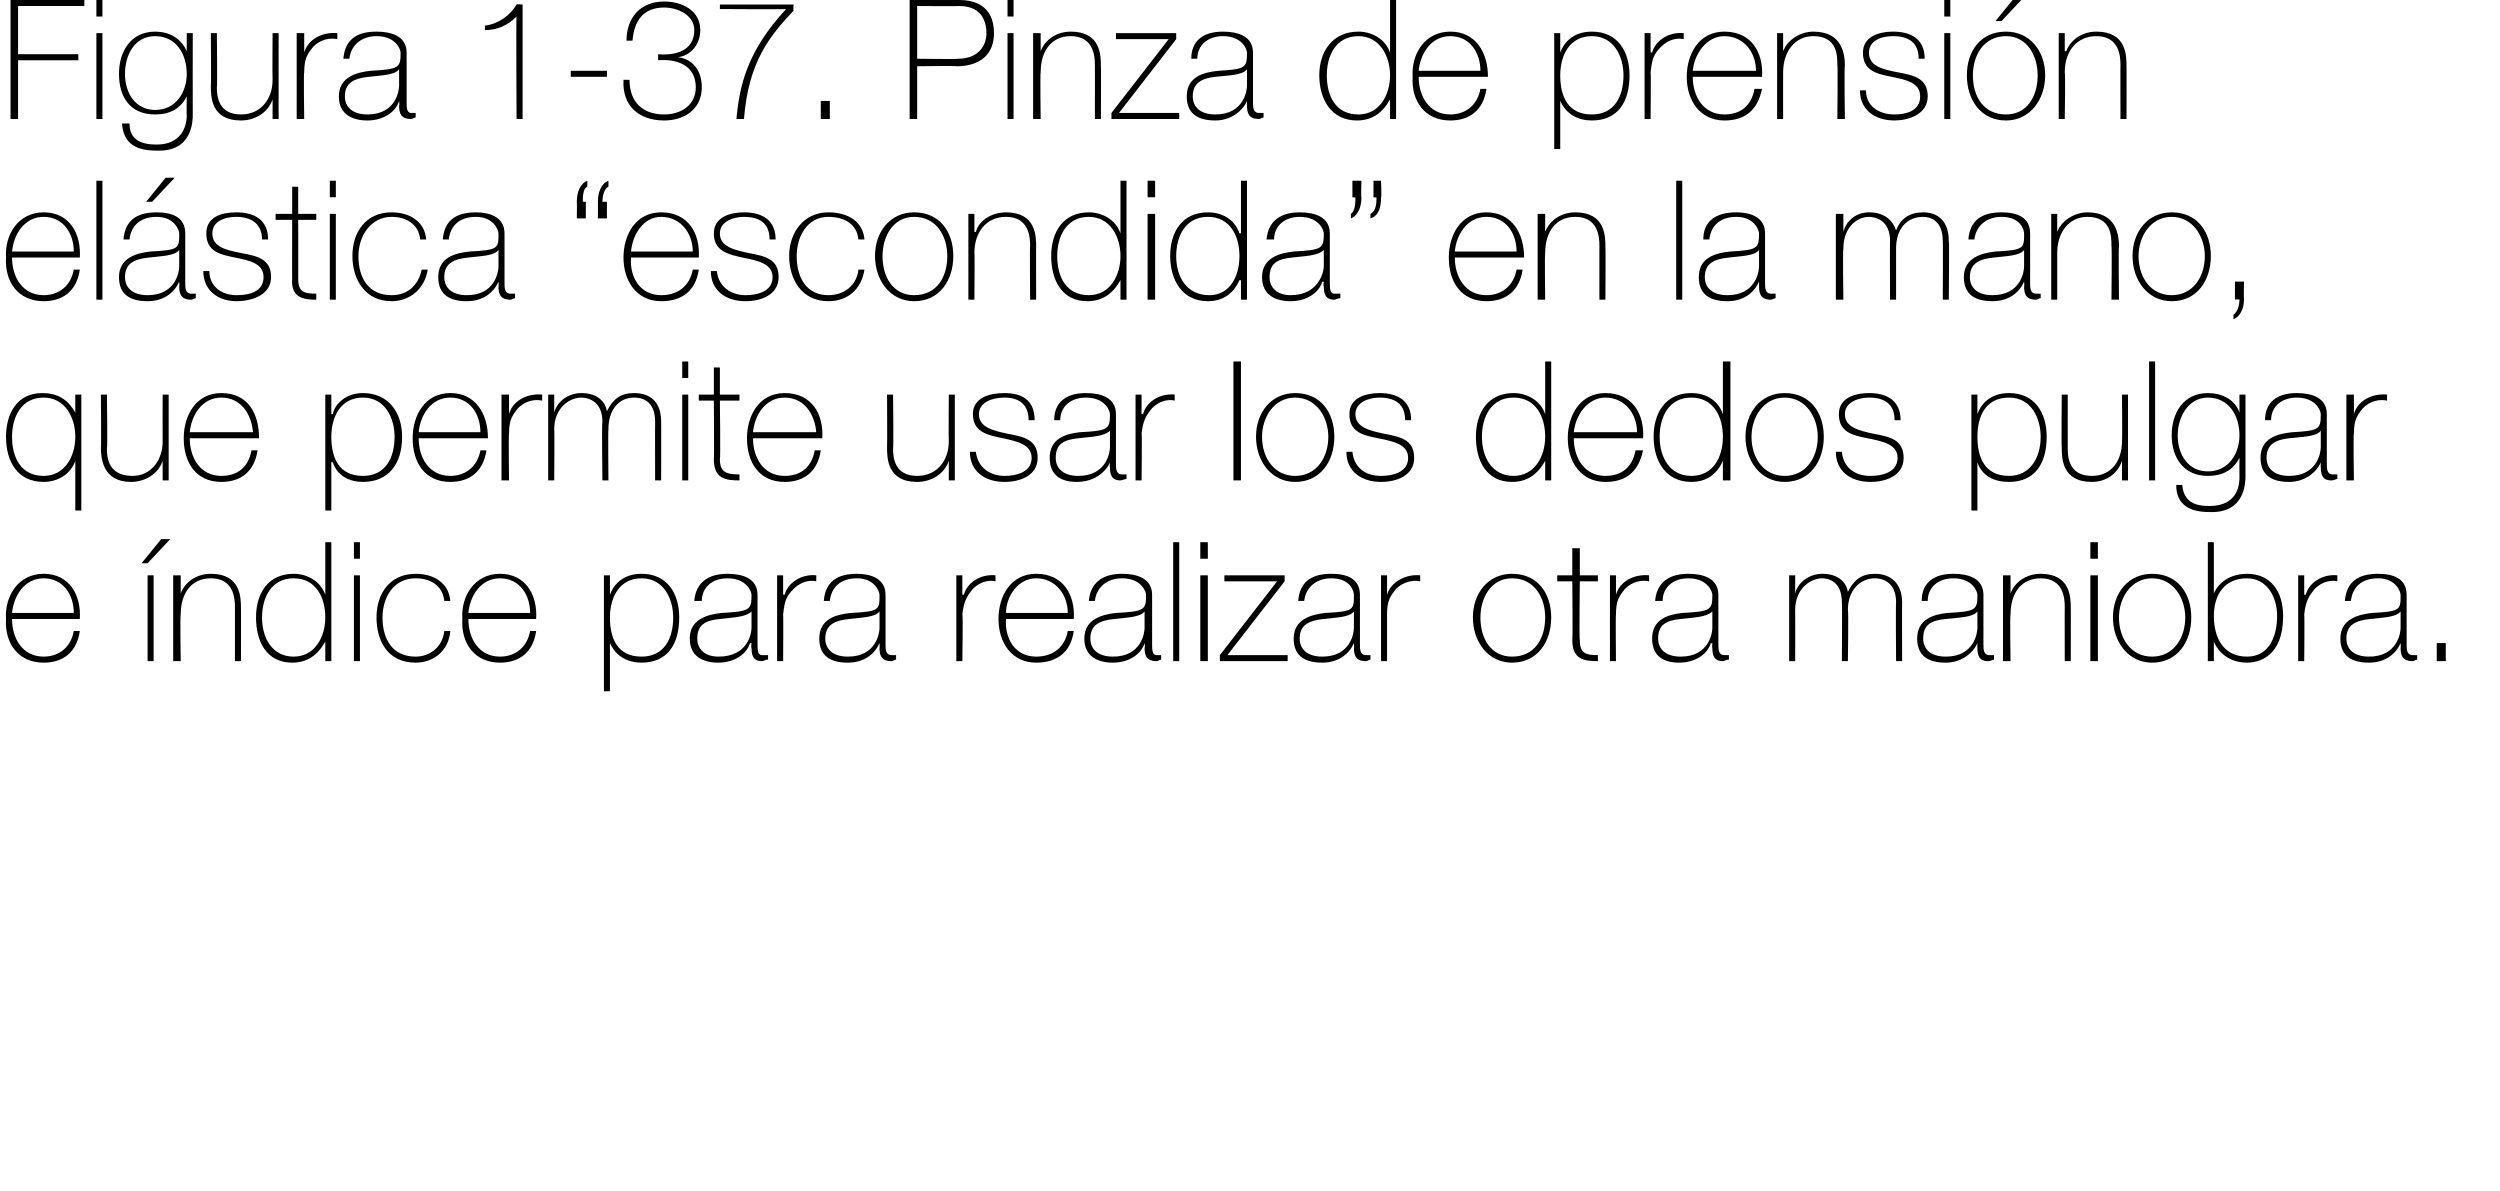 <?xml version="1.0" standalone="no"?><!DOCTYPE svg PUBLIC "-//W3C//DTD SVG 1.1//EN" "http://www.w3.org/Graphics/SVG/1.1/DTD/svg11.dtd"><svg xmlns="http://www.w3.org/2000/svg" version="1.1" width="166px" height="79.1px" viewBox="0 0 166 79.1">  <desc>Figura 1-37 Pinza de prensi n el stica escondida en la mano que permite usar los dedos pulgar e ndice para reali</desc>  <defs/>  <g id="Polygon29099">    <path d="M 0.8 41.1 C 0.8 42.4 1.5 43.6 2.9 43.6 C 3.9 43.6 4.7 43 4.9 41.9 C 4.9 41.9 5.3 41.9 5.3 41.9 C 5.1 43.3 4.2 44 2.9 44 C 1.2 44 0.3 42.7 0.4 41.1 C 0.3 39.6 1.2 38.1 2.9 38.1 C 4.6 38.1 5.4 39.5 5.3 41.1 C 5.3 41.1 0.8 41.1 0.8 41.1 Z M 4.9 40.7 C 4.9 39.5 4.2 38.4 2.9 38.4 C 1.6 38.4 0.9 39.6 0.8 40.7 C 0.8 40.7 4.9 40.7 4.9 40.7 Z M 9.8 43.9 L 9.8 38.2 L 10.2 38.2 L 10.2 43.9 L 9.8 43.9 Z M 10.7 35.8 L 11.3 35.8 L 9.8 37.4 L 9.4 37.4 L 10.7 35.8 Z M 11.5 38.2 L 12 38.2 L 12 39.4 C 12 39.4 11.98 39.41 12 39.4 C 12.3 38.6 13.1 38.1 14 38.1 C 16 38.1 16 39.7 16 40.4 C 16.01 40.36 16 43.9 16 43.9 L 15.6 43.9 C 15.6 43.9 15.6 40.28 15.6 40.3 C 15.6 39.7 15.5 38.4 14 38.4 C 12.7 38.4 12 39.4 12 40.8 C 11.95 40.8 12 43.9 12 43.9 L 11.5 43.9 L 11.5 38.2 Z M 21.6 41 C 21.6 39.7 21 38.4 19.5 38.4 C 18 38.4 17.4 39.7 17.4 41 C 17.4 42.4 18.1 43.6 19.5 43.6 C 20.9 43.6 21.6 42.3 21.6 41 Z M 21.6 42.6 C 21.6 42.6 21.59 42.64 21.6 42.6 C 21.1 43.5 20.4 44 19.4 44 C 17.7 44 17 42.6 17 41 C 17 39.4 17.8 38.1 19.5 38.1 C 20.4 38.1 21.3 38.6 21.6 39.5 C 21.59 39.46 21.6 39.5 21.6 39.5 L 21.6 36 L 22 36 L 22 43.9 L 21.6 43.9 L 21.6 42.6 Z M 23.5 43.9 L 23.5 38.2 L 23.9 38.2 L 23.9 43.9 L 23.5 43.9 Z M 23.5 37.1 L 23.5 36 L 23.9 36 L 23.9 37.1 L 23.5 37.1 Z M 29.5 39.9 C 29.4 38.9 28.6 38.4 27.6 38.4 C 26.1 38.4 25.4 39.7 25.4 41 C 25.4 42.5 26.1 43.6 27.6 43.6 C 28.6 43.6 29.4 42.9 29.5 41.9 C 29.5 41.9 29.9 41.9 29.9 41.9 C 29.8 43.2 28.8 44 27.6 44 C 25.7 44 25 42.5 25 41 C 25 39.4 25.9 38.1 27.6 38.1 C 28.8 38.1 29.8 38.7 29.9 39.9 C 29.9 39.9 29.5 39.9 29.5 39.9 Z M 31.1 41.1 C 31.1 42.4 31.8 43.6 33.2 43.6 C 34.2 43.6 35 43 35.2 41.9 C 35.2 41.9 35.6 41.9 35.6 41.9 C 35.4 43.3 34.5 44 33.2 44 C 31.5 44 30.6 42.7 30.7 41.1 C 30.6 39.6 31.5 38.1 33.2 38.1 C 34.9 38.1 35.7 39.5 35.6 41.1 C 35.6 41.1 31.1 41.1 31.1 41.1 Z M 35.2 40.7 C 35.2 39.5 34.5 38.4 33.2 38.4 C 31.9 38.4 31.2 39.6 31.1 40.7 C 31.1 40.7 35.2 40.7 35.2 40.7 Z M 44.7 41 C 44.7 39.8 44.1 38.4 42.6 38.4 C 41.1 38.4 40.5 39.7 40.5 41 C 40.5 42.4 41 43.6 42.6 43.6 C 44.1 43.6 44.7 42.4 44.7 41 Z M 40.5 39.5 C 40.5 39.5 40.53 39.5 40.5 39.5 C 40.7 38.9 41.3 38.1 42.6 38.1 C 44.3 38.1 45.1 39.4 45.1 41 C 45.1 42.8 44.3 44 42.6 44 C 41.7 44 40.9 43.6 40.5 42.7 C 40.53 42.68 40.5 42.7 40.5 42.7 L 40.5 45.9 L 40.1 45.9 L 40.1 38.2 L 40.5 38.2 L 40.5 39.5 Z M 49.9 40.6 C 49.5 41 48.6 41 47.8 41.1 C 46.8 41.2 46.3 41.5 46.3 42.4 C 46.3 43.1 46.8 43.6 47.7 43.6 C 49.7 43.6 49.9 42 49.9 41.7 C 49.9 41.7 49.9 40.6 49.9 40.6 Z M 50.3 42.8 C 50.3 43.1 50.3 43.5 50.6 43.5 C 50.7 43.5 50.8 43.5 51 43.5 C 51 43.5 51 43.8 51 43.8 C 50.8 43.8 50.7 43.9 50.6 43.9 C 50 43.9 49.9 43.5 49.9 43 C 49.86 43.03 49.9 42.7 49.9 42.7 C 49.9 42.7 49.84 42.73 49.8 42.7 C 49.6 43.4 48.8 44 47.7 44 C 46.7 44 45.8 43.6 45.8 42.4 C 45.8 41.1 47 40.8 47.9 40.7 C 49.8 40.6 49.9 40.5 49.9 39.5 C 49.9 39.3 49.6 38.4 48.3 38.4 C 47.3 38.4 46.6 39 46.6 39.9 C 46.6 39.9 46.1 39.9 46.1 39.9 C 46.2 38.7 47 38.1 48.3 38.1 C 49.3 38.1 50.3 38.4 50.3 39.5 C 50.3 39.5 50.3 42.8 50.3 42.8 Z M 52 39.5 C 52 39.5 52.06 39.45 52.1 39.5 C 52.3 38.7 53.2 38.1 54.2 38.2 C 54.2 38.2 54.2 38.6 54.2 38.6 C 53.8 38.5 53.2 38.6 52.7 39.1 C 52.2 39.6 52.1 39.9 52 40.8 C 52.02 40.76 52 43.9 52 43.9 L 51.6 43.9 L 51.6 38.2 L 52 38.2 L 52 39.5 Z M 58.4 40.6 C 58.1 41 57.2 41 56.4 41.1 C 55.4 41.2 54.8 41.5 54.8 42.4 C 54.8 43.1 55.3 43.6 56.3 43.6 C 58.2 43.6 58.4 42 58.4 41.7 C 58.4 41.7 58.4 40.6 58.4 40.6 Z M 58.8 42.8 C 58.8 43.1 58.8 43.5 59.2 43.5 C 59.3 43.5 59.4 43.5 59.5 43.5 C 59.5 43.5 59.5 43.8 59.5 43.8 C 59.4 43.8 59.3 43.9 59.2 43.9 C 58.5 43.9 58.4 43.5 58.4 43 C 58.42 43.03 58.4 42.7 58.4 42.7 C 58.4 42.7 58.4 42.73 58.4 42.7 C 58.1 43.4 57.4 44 56.3 44 C 55.2 44 54.4 43.6 54.4 42.4 C 54.4 41.1 55.5 40.8 56.5 40.7 C 58.4 40.6 58.4 40.5 58.4 39.5 C 58.4 39.3 58.1 38.4 56.9 38.4 C 55.8 38.4 55.2 39 55.1 39.9 C 55.1 39.9 54.7 39.9 54.7 39.9 C 54.8 38.7 55.5 38.1 56.9 38.1 C 57.8 38.1 58.8 38.4 58.8 39.5 C 58.8 39.5 58.8 42.8 58.8 42.8 Z M 63.9 39.5 C 63.9 39.5 63.98 39.45 64 39.5 C 64.2 38.7 65.1 38.1 66.1 38.2 C 66.1 38.2 66.1 38.6 66.1 38.6 C 65.7 38.5 65.1 38.6 64.6 39.1 C 64.2 39.6 64 39.9 63.9 40.8 C 63.95 40.76 63.9 43.9 63.9 43.9 L 63.5 43.9 L 63.5 38.2 L 63.9 38.2 L 63.9 39.5 Z M 66.8 41.1 C 66.7 42.4 67.4 43.6 68.8 43.6 C 69.9 43.6 70.7 43 70.9 41.9 C 70.9 41.9 71.3 41.9 71.3 41.9 C 71.1 43.3 70.2 44 68.8 44 C 67.2 44 66.3 42.7 66.3 41.1 C 66.3 39.6 67.1 38.1 68.8 38.1 C 70.6 38.1 71.4 39.5 71.3 41.1 C 71.3 41.1 66.8 41.1 66.8 41.1 Z M 70.9 40.7 C 70.9 39.5 70.1 38.4 68.8 38.4 C 67.6 38.4 66.8 39.6 66.8 40.7 C 66.8 40.7 70.9 40.7 70.9 40.7 Z M 76 40.6 C 75.7 41 74.8 41 74 41.1 C 73 41.2 72.4 41.5 72.4 42.4 C 72.4 43.1 72.9 43.6 73.9 43.6 C 75.8 43.6 76 42 76 41.7 C 76 41.7 76 40.6 76 40.6 Z M 76.5 42.8 C 76.5 43.1 76.5 43.5 76.8 43.5 C 76.9 43.5 77 43.5 77.1 43.5 C 77.1 43.5 77.1 43.8 77.1 43.8 C 77 43.8 76.9 43.9 76.8 43.9 C 76.1 43.9 76 43.5 76 43 C 76.05 43.03 76 42.7 76 42.7 C 76 42.7 76.03 42.73 76 42.7 C 75.8 43.4 75 44 73.9 44 C 72.9 44 72 43.6 72 42.4 C 72 41.1 73.2 40.8 74.1 40.7 C 76 40.6 76.1 40.5 76.1 39.5 C 76.1 39.3 75.8 38.4 74.5 38.4 C 73.5 38.4 72.8 39 72.7 39.9 C 72.7 39.9 72.3 39.9 72.3 39.9 C 72.4 38.7 73.2 38.1 74.5 38.1 C 75.5 38.1 76.5 38.4 76.5 39.5 C 76.5 39.5 76.5 42.8 76.5 42.8 Z M 78.3 36 L 78.3 43.9 L 77.9 43.9 L 77.9 36 L 78.3 36 Z M 79.7 43.9 L 79.7 38.2 L 80.2 38.2 L 80.2 43.9 L 79.7 43.9 Z M 79.7 37.1 L 79.7 36 L 80.2 36 L 80.2 37.1 L 79.7 37.1 Z M 85.5 43.5 L 85.5 43.9 L 81 43.9 L 81 43.5 L 84.8 38.6 L 81.3 38.6 L 81.3 38.2 L 85.3 38.2 L 85.3 38.6 L 81.5 43.5 L 85.5 43.5 Z M 89.9 40.6 C 89.6 41 88.7 41 87.9 41.1 C 86.9 41.2 86.3 41.5 86.3 42.4 C 86.3 43.1 86.8 43.6 87.8 43.6 C 89.7 43.6 89.9 42 89.9 41.7 C 89.9 41.7 89.9 40.6 89.9 40.6 Z M 90.3 42.8 C 90.3 43.1 90.3 43.5 90.7 43.5 C 90.8 43.5 90.9 43.5 91 43.5 C 91 43.5 91 43.8 91 43.8 C 90.9 43.8 90.8 43.9 90.7 43.9 C 90 43.9 89.9 43.5 89.9 43 C 89.93 43.03 89.9 42.7 89.9 42.7 C 89.9 42.7 89.91 42.73 89.9 42.7 C 89.6 43.4 88.9 44 87.8 44 C 86.7 44 85.9 43.6 85.9 42.4 C 85.9 41.1 87.1 40.8 88 40.7 C 89.9 40.6 89.9 40.5 89.9 39.5 C 89.9 39.3 89.7 38.4 88.4 38.4 C 87.4 38.4 86.7 39 86.6 39.9 C 86.6 39.9 86.2 39.9 86.2 39.9 C 86.3 38.7 87 38.1 88.4 38.1 C 89.4 38.1 90.3 38.4 90.3 39.5 C 90.3 39.5 90.3 42.8 90.3 42.8 Z M 92.1 39.5 C 92.1 39.5 92.13 39.45 92.1 39.5 C 92.3 38.7 93.3 38.1 94.3 38.2 C 94.3 38.2 94.3 38.6 94.3 38.6 C 93.9 38.5 93.2 38.6 92.7 39.1 C 92.3 39.6 92.1 39.9 92.1 40.8 C 92.1 40.76 92.1 43.9 92.1 43.9 L 91.7 43.9 L 91.7 38.2 L 92.1 38.2 L 92.1 39.5 Z M 100.4 38.1 C 102.1 38.1 103 39.4 103 41 C 103 42.6 102.1 44 100.4 44 C 98.8 44 97.8 42.6 97.8 41 C 97.8 39.4 98.8 38.1 100.4 38.1 Z M 100.4 43.6 C 101.9 43.6 102.6 42.4 102.6 41 C 102.6 39.7 101.9 38.4 100.4 38.4 C 99 38.4 98.3 39.7 98.3 41 C 98.3 42.4 99 43.6 100.4 43.6 Z M 106.1 38.6 L 104.9 38.6 C 104.9 38.6 104.85 42.51 104.9 42.5 C 104.9 43.4 105.3 43.5 106.1 43.5 C 106.1 43.5 106.1 43.9 106.1 43.9 C 105.2 43.9 104.4 43.8 104.4 42.5 C 104.44 42.51 104.4 38.6 104.4 38.6 L 103.4 38.6 L 103.4 38.2 L 104.4 38.2 L 104.4 36.4 L 104.9 36.4 L 104.9 38.2 L 106.1 38.2 L 106.1 38.6 Z M 107.3 39.5 C 107.3 39.5 107.31 39.45 107.3 39.5 C 107.5 38.7 108.4 38.1 109.5 38.2 C 109.5 38.2 109.5 38.6 109.5 38.6 C 109 38.5 108.4 38.6 107.9 39.1 C 107.5 39.6 107.3 39.9 107.3 40.8 C 107.27 40.76 107.3 43.9 107.3 43.9 L 106.9 43.9 L 106.9 38.2 L 107.3 38.2 L 107.3 39.5 Z M 113.7 40.6 C 113.3 41 112.4 41 111.6 41.1 C 110.6 41.2 110.1 41.5 110.1 42.4 C 110.1 43.1 110.6 43.6 111.6 43.6 C 113.5 43.6 113.7 42 113.7 41.7 C 113.7 41.7 113.7 40.6 113.7 40.6 Z M 114.1 42.8 C 114.1 43.1 114.1 43.5 114.5 43.5 C 114.5 43.5 114.6 43.5 114.8 43.5 C 114.8 43.5 114.8 43.8 114.8 43.8 C 114.6 43.8 114.5 43.9 114.4 43.9 C 113.8 43.9 113.7 43.5 113.7 43 C 113.67 43.03 113.7 42.7 113.7 42.7 C 113.7 42.7 113.64 42.73 113.6 42.7 C 113.4 43.4 112.6 44 111.5 44 C 110.5 44 109.7 43.6 109.7 42.4 C 109.7 41.1 110.8 40.8 111.7 40.7 C 113.6 40.6 113.7 40.5 113.7 39.5 C 113.7 39.3 113.4 38.4 112.1 38.4 C 111.1 38.4 110.4 39 110.4 39.9 C 110.4 39.9 109.9 39.9 109.9 39.9 C 110 38.7 110.8 38.1 112.1 38.1 C 113.1 38.1 114.1 38.4 114.1 39.5 C 114.1 39.5 114.1 42.8 114.1 42.8 Z M 118.8 38.2 L 119.2 38.2 L 119.2 39.4 C 119.2 39.4 119.23 39.35 119.2 39.4 C 119.4 38.6 120.2 38.1 121 38.1 C 122.1 38.1 122.6 38.7 122.7 39.3 C 122.7 39.3 122.7 39.3 122.7 39.3 C 123.1 38.5 123.6 38.1 124.5 38.1 C 125.5 38.1 126.3 38.7 126.3 40 C 126.29 39.99 126.3 43.9 126.3 43.9 L 125.9 43.9 C 125.9 43.9 125.87 39.98 125.9 40 C 125.9 38.5 124.8 38.4 124.5 38.4 C 123.5 38.4 122.7 39.2 122.7 40.5 C 122.75 40.51 122.7 43.9 122.7 43.9 L 122.3 43.9 C 122.3 43.9 122.33 39.98 122.3 40 C 122.3 38.6 121.4 38.4 121 38.4 C 120.2 38.4 119.2 39.1 119.2 40.5 C 119.21 40.51 119.2 43.9 119.2 43.9 L 118.8 43.9 L 118.8 38.2 Z M 131.3 40.6 C 131 41 130.1 41 129.2 41.1 C 128.2 41.2 127.7 41.5 127.7 42.4 C 127.7 43.1 128.2 43.6 129.2 43.6 C 131.1 43.6 131.3 42 131.3 41.7 C 131.3 41.7 131.3 40.6 131.3 40.6 Z M 131.7 42.8 C 131.7 43.1 131.7 43.5 132.1 43.5 C 132.2 43.5 132.3 43.5 132.4 43.5 C 132.4 43.5 132.4 43.8 132.4 43.8 C 132.3 43.8 132.2 43.9 132 43.9 C 131.4 43.9 131.3 43.5 131.3 43 C 131.29 43.03 131.3 42.7 131.3 42.7 C 131.3 42.7 131.26 42.73 131.3 42.7 C 131 43.4 130.2 44 129.2 44 C 128.1 44 127.3 43.6 127.3 42.4 C 127.3 41.1 128.4 40.8 129.3 40.7 C 131.2 40.6 131.3 40.5 131.3 39.5 C 131.3 39.3 131 38.4 129.7 38.4 C 128.7 38.4 128 39 128 39.9 C 128 39.9 127.6 39.9 127.6 39.9 C 127.6 38.7 128.4 38.1 129.7 38.1 C 130.7 38.1 131.7 38.4 131.7 39.5 C 131.7 39.5 131.7 42.8 131.7 42.8 Z M 133 38.2 L 133.5 38.2 L 133.5 39.4 C 133.5 39.4 133.47 39.41 133.5 39.4 C 133.8 38.6 134.6 38.1 135.5 38.1 C 137.5 38.1 137.5 39.7 137.5 40.4 C 137.51 40.36 137.5 43.9 137.5 43.9 L 137.1 43.9 C 137.1 43.9 137.09 40.28 137.1 40.3 C 137.1 39.7 137 38.4 135.5 38.4 C 134.2 38.4 133.5 39.4 133.5 40.8 C 133.45 40.8 133.5 43.9 133.5 43.9 L 133 43.9 L 133 38.2 Z M 138.8 43.9 L 138.8 38.2 L 139.3 38.2 L 139.3 43.9 L 138.8 43.9 Z M 138.8 37.1 L 138.8 36 L 139.3 36 L 139.3 37.1 L 138.8 37.1 Z M 142.9 38.1 C 144.6 38.1 145.5 39.4 145.5 41 C 145.5 42.6 144.6 44 142.9 44 C 141.3 44 140.3 42.6 140.3 41 C 140.3 39.4 141.3 38.1 142.9 38.1 Z M 142.9 43.6 C 144.3 43.6 145.1 42.4 145.1 41 C 145.1 39.7 144.3 38.4 142.9 38.4 C 141.5 38.4 140.7 39.7 140.7 41 C 140.7 42.4 141.5 43.6 142.9 43.6 Z M 151.2 40.9 C 151.2 39.6 150.5 38.4 149.2 38.4 C 147.7 38.4 147 39.5 147 40.9 C 147 42.3 147.6 43.6 149.2 43.6 C 150.7 43.6 151.2 42.2 151.2 40.9 Z M 146.6 36 L 147 36 L 147 39.4 C 147 39.4 147.04 39.4 147 39.4 C 147.4 38.5 148.3 38.1 149.2 38.1 C 150.8 38.1 151.6 39.3 151.6 40.9 C 151.6 43.6 150 44 149.2 44 C 147.7 44 147.1 42.9 147 42.6 C 147.04 42.59 147 42.6 147 42.6 L 147 43.9 L 146.6 43.9 L 146.6 36 Z M 153 39.5 C 153 39.5 153.06 39.45 153.1 39.5 C 153.3 38.7 154.2 38.1 155.2 38.2 C 155.2 38.2 155.2 38.6 155.2 38.6 C 154.8 38.5 154.2 38.6 153.7 39.1 C 153.3 39.6 153.1 39.9 153 40.8 C 153.03 40.76 153 43.9 153 43.9 L 152.6 43.9 L 152.6 38.2 L 153 38.2 L 153 39.5 Z M 159.4 40.6 C 159.1 41 158.2 41 157.4 41.1 C 156.4 41.2 155.8 41.5 155.8 42.4 C 155.8 43.1 156.3 43.6 157.3 43.6 C 159.2 43.6 159.4 42 159.4 41.7 C 159.4 41.7 159.4 40.6 159.4 40.6 Z M 159.8 42.8 C 159.8 43.1 159.8 43.5 160.2 43.5 C 160.3 43.5 160.4 43.5 160.5 43.5 C 160.5 43.5 160.5 43.8 160.5 43.8 C 160.4 43.8 160.3 43.9 160.2 43.9 C 159.5 43.9 159.4 43.5 159.4 43 C 159.42 43.03 159.4 42.7 159.4 42.7 C 159.4 42.7 159.4 42.73 159.4 42.7 C 159.1 43.4 158.4 44 157.3 44 C 156.2 44 155.4 43.6 155.4 42.4 C 155.4 41.1 156.6 40.8 157.5 40.7 C 159.4 40.6 159.4 40.5 159.4 39.5 C 159.4 39.3 159.1 38.4 157.9 38.4 C 156.8 38.4 156.2 39 156.1 39.9 C 156.1 39.9 155.7 39.9 155.7 39.9 C 155.8 38.7 156.5 38.1 157.9 38.1 C 158.9 38.1 159.8 38.4 159.8 39.5 C 159.8 39.5 159.8 42.8 159.8 42.8 Z M 161.8 43.9 L 161.8 42.7 L 162.4 42.7 L 162.4 43.9 L 161.8 43.9 Z " stroke="none" fill="#000"/>  </g>  <g id="Polygon29098">    <path d="M 5 29 C 5 27.7 4.3 26.4 2.9 26.4 C 1.4 26.4 0.8 27.7 0.8 29 C 0.8 30.4 1.4 31.6 2.9 31.6 C 4.3 31.6 5 30.3 5 29 Z M 5 30.6 C 5 30.6 4.96 30.59 5 30.6 C 4.7 31.5 3.8 32 2.9 32 C 1.2 32 0.4 30.7 0.4 29 C 0.4 27.5 1.1 26.1 2.8 26.1 C 3.8 26.1 4.5 26.5 5 27.4 C 4.96 27.41 5 27.4 5 27.4 L 5 26.2 L 5.4 26.2 L 5.4 33.9 L 5 33.9 L 5 30.6 Z M 11.2 31.9 L 10.8 31.9 L 10.8 30.6 C 10.8 30.6 10.77 30.64 10.8 30.6 C 10.5 31.5 9.6 32 8.7 32 C 6.8 32 6.7 30.4 6.7 29.7 C 6.73 29.7 6.7 26.2 6.7 26.2 L 7.1 26.2 C 7.1 26.2 7.15 29.78 7.1 29.8 C 7.1 30.4 7.2 31.6 8.8 31.6 C 10 31.6 10.8 30.6 10.8 29.3 C 10.79 29.26 10.8 26.2 10.8 26.2 L 11.2 26.2 L 11.2 31.9 Z M 12.6 29.1 C 12.6 30.4 13.3 31.6 14.7 31.6 C 15.8 31.6 16.5 31 16.7 29.9 C 16.7 29.9 17.1 29.9 17.1 29.9 C 16.9 31.3 16 32 14.7 32 C 13 32 12.2 30.7 12.2 29.1 C 12.2 27.6 13 26.1 14.7 26.1 C 16.5 26.1 17.2 27.5 17.2 29.1 C 17.2 29.1 12.6 29.1 12.6 29.1 Z M 16.8 28.7 C 16.7 27.5 16 26.4 14.7 26.4 C 13.4 26.4 12.7 27.6 12.6 28.7 C 12.6 28.7 16.8 28.7 16.8 28.7 Z M 26.2 29 C 26.2 27.8 25.6 26.4 24.1 26.4 C 22.6 26.4 22 27.7 22 29 C 22 30.4 22.5 31.6 24.1 31.6 C 25.6 31.6 26.2 30.4 26.2 29 Z M 22 27.5 C 22 27.5 22.05 27.5 22.1 27.5 C 22.2 26.9 22.9 26.1 24.1 26.1 C 25.8 26.1 26.7 27.4 26.7 29 C 26.7 30.8 25.8 32 24.1 32 C 23.2 32 22.4 31.6 22.1 30.7 C 22.05 30.68 22 30.7 22 30.7 L 22 33.9 L 21.6 33.9 L 21.6 26.2 L 22 26.2 L 22 27.5 Z M 27.8 29.1 C 27.8 30.4 28.5 31.6 29.9 31.6 C 30.9 31.6 31.7 31 31.9 29.9 C 31.9 29.9 32.3 29.9 32.3 29.9 C 32.1 31.3 31.2 32 29.9 32 C 28.2 32 27.4 30.7 27.4 29.1 C 27.4 27.6 28.2 26.1 29.9 26.1 C 31.6 26.1 32.4 27.5 32.4 29.1 C 32.4 29.1 27.8 29.1 27.8 29.1 Z M 31.9 28.7 C 31.9 27.5 31.2 26.4 29.9 26.4 C 28.6 26.4 27.9 27.6 27.8 28.7 C 27.8 28.7 31.9 28.7 31.9 28.7 Z M 33.8 27.5 C 33.8 27.5 33.79 27.45 33.8 27.5 C 34 26.7 34.9 26.1 36 26.2 C 36 26.2 36 26.6 36 26.6 C 35.5 26.5 34.9 26.6 34.4 27.1 C 34 27.6 33.8 27.9 33.8 28.8 C 33.76 28.76 33.8 31.9 33.8 31.9 L 33.3 31.9 L 33.3 26.2 L 33.8 26.2 L 33.8 27.5 Z M 36.4 26.2 L 36.8 26.2 L 36.8 27.4 C 36.8 27.4 36.85 27.35 36.8 27.4 C 37 26.6 37.8 26.1 38.6 26.1 C 39.7 26.1 40.2 26.7 40.3 27.3 C 40.3 27.3 40.3 27.3 40.3 27.3 C 40.7 26.5 41.2 26.1 42.1 26.1 C 43.2 26.1 43.9 26.7 43.9 28 C 43.91 27.99 43.9 31.9 43.9 31.9 L 43.5 31.9 C 43.5 31.9 43.49 27.98 43.5 28 C 43.5 26.5 42.5 26.4 42.1 26.4 C 41.1 26.4 40.4 27.2 40.4 28.5 C 40.37 28.51 40.4 31.9 40.4 31.9 L 40 31.9 C 40 31.9 39.95 27.98 40 28 C 40 26.6 39 26.4 38.6 26.4 C 37.8 26.4 36.8 27.1 36.8 28.5 C 36.83 28.51 36.8 31.9 36.8 31.9 L 36.4 31.9 L 36.4 26.2 Z M 45.3 31.9 L 45.3 26.2 L 45.7 26.2 L 45.7 31.9 L 45.3 31.9 Z M 45.3 25.1 L 45.3 24 L 45.7 24 L 45.7 25.1 L 45.3 25.1 Z M 49.1 26.6 L 47.8 26.6 C 47.8 26.6 47.85 30.51 47.8 30.5 C 47.8 31.4 48.3 31.5 49.1 31.5 C 49.1 31.5 49.1 31.9 49.1 31.9 C 48.2 31.9 47.4 31.8 47.4 30.5 C 47.43 30.51 47.4 26.6 47.4 26.6 L 46.4 26.6 L 46.4 26.2 L 47.4 26.2 L 47.4 24.4 L 47.8 24.4 L 47.8 26.2 L 49.1 26.2 L 49.1 26.6 Z M 50 29.1 C 50 30.4 50.7 31.6 52.1 31.6 C 53.2 31.6 53.9 31 54.1 29.9 C 54.1 29.9 54.5 29.9 54.5 29.9 C 54.3 31.3 53.4 32 52.1 32 C 50.4 32 49.6 30.7 49.6 29.1 C 49.6 27.6 50.4 26.1 52.1 26.1 C 53.9 26.1 54.7 27.5 54.6 29.1 C 54.6 29.1 50 29.1 50 29.1 Z M 54.2 28.7 C 54.1 27.5 53.4 26.4 52.1 26.4 C 50.8 26.4 50.1 27.6 50 28.7 C 50 28.7 54.2 28.7 54.2 28.7 Z M 63.4 31.9 L 63 31.9 L 63 30.6 C 63 30.6 62.96 30.64 63 30.6 C 62.7 31.5 61.8 32 60.9 32 C 58.9 32 58.9 30.4 58.9 29.7 C 58.92 29.7 58.9 26.2 58.9 26.2 L 59.3 26.2 C 59.3 26.2 59.34 29.78 59.3 29.8 C 59.3 30.4 59.4 31.6 60.9 31.6 C 62.2 31.6 63 30.6 63 29.3 C 62.98 29.26 63 26.2 63 26.2 L 63.4 26.2 L 63.4 31.9 Z M 64.8 30 C 64.9 31 65.7 31.6 66.7 31.6 C 67.4 31.6 68.5 31.4 68.5 30.4 C 68.5 29.5 67.5 29.3 66.6 29.1 C 65.6 28.9 64.6 28.7 64.6 27.5 C 64.6 26.4 65.7 26.1 66.7 26.1 C 67.9 26.1 68.7 26.6 68.7 27.9 C 68.7 27.9 68.3 27.9 68.3 27.9 C 68.3 26.8 67.6 26.4 66.7 26.4 C 65.9 26.4 65 26.7 65 27.5 C 65 28.4 66 28.6 66.9 28.8 C 68 29 68.9 29.2 68.9 30.4 C 68.9 31.6 67.7 32 66.7 32 C 65.4 32 64.4 31.3 64.4 30 C 64.4 30 64.8 30 64.8 30 Z M 73.7 28.6 C 73.3 29 72.4 29 71.6 29.1 C 70.6 29.2 70.1 29.5 70.1 30.4 C 70.1 31.1 70.6 31.6 71.6 31.6 C 73.5 31.6 73.7 30 73.7 29.7 C 73.7 29.7 73.7 28.6 73.7 28.6 Z M 74.1 30.8 C 74.1 31.1 74.1 31.5 74.5 31.5 C 74.5 31.5 74.6 31.5 74.8 31.5 C 74.8 31.5 74.8 31.8 74.8 31.8 C 74.7 31.8 74.5 31.9 74.4 31.9 C 73.8 31.9 73.7 31.5 73.7 31 C 73.67 31.03 73.7 30.7 73.7 30.7 C 73.7 30.7 73.65 30.73 73.7 30.7 C 73.4 31.4 72.6 32 71.5 32 C 70.5 32 69.7 31.6 69.7 30.4 C 69.7 29.1 70.8 28.8 71.7 28.7 C 73.6 28.6 73.7 28.5 73.7 27.5 C 73.7 27.3 73.4 26.4 72.1 26.4 C 71.1 26.4 70.4 27 70.4 27.9 C 70.4 27.9 70 27.9 70 27.9 C 70 26.7 70.8 26.1 72.1 26.1 C 73.1 26.1 74.1 26.4 74.1 27.5 C 74.1 27.5 74.1 30.8 74.1 30.8 Z M 75.8 27.5 C 75.8 27.5 75.87 27.45 75.9 27.5 C 76.1 26.7 77 26.1 78 26.2 C 78 26.2 78 26.6 78 26.6 C 77.6 26.5 77 26.6 76.5 27.1 C 76.1 27.6 75.9 27.9 75.8 28.8 C 75.84 28.76 75.8 31.9 75.8 31.9 L 75.4 31.9 L 75.4 26.2 L 75.8 26.2 L 75.8 27.5 Z M 82.4 24 L 82.4 31.9 L 81.9 31.9 L 81.9 24 L 82.4 24 Z M 86 26.1 C 87.7 26.1 88.6 27.4 88.6 29 C 88.6 30.6 87.7 32 86 32 C 84.4 32 83.4 30.6 83.4 29 C 83.4 27.4 84.4 26.1 86 26.1 Z M 86 31.6 C 87.4 31.6 88.2 30.4 88.2 29 C 88.2 27.7 87.4 26.4 86 26.4 C 84.6 26.4 83.8 27.7 83.8 29 C 83.8 30.4 84.6 31.6 86 31.6 Z M 89.8 30 C 89.9 31 90.6 31.6 91.7 31.6 C 92.4 31.6 93.5 31.4 93.5 30.4 C 93.5 29.5 92.5 29.3 91.5 29.1 C 90.5 28.9 89.6 28.7 89.6 27.5 C 89.6 26.4 90.7 26.1 91.6 26.1 C 92.8 26.1 93.7 26.6 93.7 27.9 C 93.7 27.9 93.3 27.9 93.3 27.9 C 93.3 26.8 92.6 26.4 91.6 26.4 C 90.9 26.4 90 26.7 90 27.5 C 90 28.4 91 28.6 91.9 28.8 C 93 29 93.9 29.2 93.9 30.4 C 93.9 31.6 92.7 32 91.7 32 C 90.4 32 89.4 31.3 89.4 30 C 89.4 30 89.8 30 89.8 30 Z M 102.6 29 C 102.6 27.7 102 26.4 100.5 26.4 C 99 26.4 98.4 27.7 98.4 29 C 98.4 30.4 99.1 31.6 100.5 31.6 C 101.9 31.6 102.6 30.3 102.6 29 Z M 102.6 30.6 C 102.6 30.6 102.6 30.64 102.6 30.6 C 102.1 31.5 101.4 32 100.4 32 C 98.7 32 98 30.6 98 29 C 98 27.4 98.8 26.1 100.5 26.1 C 101.4 26.1 102.3 26.6 102.6 27.5 C 102.6 27.46 102.6 27.5 102.6 27.5 L 102.6 24 L 103 24 L 103 31.9 L 102.6 31.9 L 102.6 30.6 Z M 104.5 29.1 C 104.5 30.4 105.2 31.6 106.6 31.6 C 107.7 31.6 108.4 31 108.6 29.9 C 108.6 29.9 109.1 29.9 109.1 29.9 C 108.8 31.3 108 32 106.6 32 C 105 32 104.1 30.7 104.1 29.1 C 104.1 27.6 104.9 26.1 106.6 26.1 C 108.4 26.1 109.2 27.5 109.1 29.1 C 109.1 29.1 104.5 29.1 104.5 29.1 Z M 108.7 28.7 C 108.7 27.5 107.9 26.4 106.6 26.4 C 105.4 26.4 104.6 27.6 104.5 28.7 C 104.5 28.7 108.7 28.7 108.7 28.7 Z M 114.4 29 C 114.4 27.7 113.8 26.4 112.3 26.4 C 110.8 26.4 110.2 27.7 110.2 29 C 110.2 30.4 110.9 31.6 112.3 31.6 C 113.8 31.6 114.4 30.3 114.4 29 Z M 114.4 30.6 C 114.4 30.6 114.42 30.64 114.4 30.6 C 114 31.5 113.3 32 112.3 32 C 110.6 32 109.8 30.6 109.8 29 C 109.8 27.4 110.6 26.1 112.3 26.1 C 113.3 26.1 114.1 26.6 114.4 27.5 C 114.42 27.46 114.4 27.5 114.4 27.5 L 114.4 24 L 114.9 24 L 114.9 31.9 L 114.4 31.9 L 114.4 30.6 Z M 118.5 26.1 C 120.2 26.1 121.1 27.4 121.1 29 C 121.1 30.6 120.2 32 118.5 32 C 116.9 32 115.9 30.6 115.9 29 C 115.9 27.4 116.9 26.1 118.5 26.1 Z M 118.5 31.6 C 119.9 31.6 120.7 30.4 120.7 29 C 120.7 27.7 119.9 26.4 118.5 26.4 C 117.1 26.4 116.3 27.7 116.3 29 C 116.3 30.4 117.1 31.6 118.5 31.6 Z M 122.3 30 C 122.4 31 123.1 31.6 124.2 31.6 C 124.9 31.6 126 31.4 126 30.4 C 126 29.5 125 29.3 124 29.1 C 123 28.9 122.1 28.7 122.1 27.5 C 122.1 26.4 123.2 26.1 124.1 26.1 C 125.3 26.1 126.2 26.6 126.2 27.9 C 126.2 27.9 125.8 27.9 125.8 27.9 C 125.8 26.8 125.1 26.4 124.1 26.4 C 123.4 26.4 122.5 26.7 122.5 27.5 C 122.5 28.4 123.5 28.6 124.4 28.8 C 125.5 29 126.4 29.2 126.4 30.4 C 126.4 31.6 125.2 32 124.2 32 C 122.9 32 121.9 31.3 121.9 30 C 121.9 30 122.3 30 122.3 30 Z M 135.5 29 C 135.5 27.8 134.9 26.4 133.4 26.4 C 131.8 26.4 131.3 27.7 131.3 29 C 131.3 30.4 131.8 31.6 133.4 31.6 C 134.8 31.6 135.5 30.4 135.5 29 Z M 131.3 27.5 C 131.3 27.5 131.29 27.5 131.3 27.5 C 131.5 26.9 132.1 26.1 133.4 26.1 C 135.1 26.1 135.9 27.4 135.9 29 C 135.9 30.8 135.1 32 133.4 32 C 132.4 32 131.6 31.6 131.3 30.7 C 131.29 30.68 131.3 30.7 131.3 30.7 L 131.3 33.9 L 130.9 33.9 L 130.9 26.2 L 131.3 26.2 L 131.3 27.5 Z M 141.3 31.9 L 140.9 31.9 L 140.9 30.6 C 140.9 30.6 140.91 30.64 140.9 30.6 C 140.6 31.5 139.8 32 138.9 32 C 136.9 32 136.9 30.4 136.9 29.7 C 136.87 29.7 136.9 26.2 136.9 26.2 L 137.3 26.2 C 137.3 26.2 137.29 29.78 137.3 29.8 C 137.3 30.4 137.4 31.6 138.9 31.6 C 140.2 31.6 140.9 30.6 140.9 29.3 C 140.93 29.26 140.9 26.2 140.9 26.2 L 141.3 26.2 L 141.3 31.9 Z M 143.1 24 L 143.1 31.9 L 142.7 31.9 L 142.7 24 L 143.1 24 Z M 144.6 28.9 C 144.6 30.2 145.3 31.3 146.6 31.3 C 148 31.3 148.7 30.1 148.7 28.9 C 148.7 27.6 148 26.4 146.6 26.4 C 145.3 26.4 144.6 27.7 144.6 28.9 Z M 149.1 26.2 C 149.1 26.2 149.1 31.56 149.1 31.6 C 149.1 32 149.1 34.1 146.7 34 C 145.5 34 144.5 33.6 144.5 32.2 C 144.5 32.2 144.9 32.2 144.9 32.2 C 145 33.3 145.7 33.6 146.7 33.6 C 148.7 33.6 148.7 32 148.7 31.7 C 148.69 31.66 148.7 30.4 148.7 30.4 C 148.7 30.4 148.66 30.36 148.7 30.4 C 148.3 31.2 147.6 31.6 146.6 31.6 C 145 31.6 144.2 30.4 144.2 28.9 C 144.2 27.4 145 26.1 146.6 26.1 C 147.5 26.1 148.4 26.5 148.7 27.4 C 148.66 27.38 148.7 27.4 148.7 27.4 L 148.7 26.2 L 149.1 26.2 Z M 154.1 28.6 C 153.8 29 152.9 29 152 29.1 C 151.1 29.2 150.5 29.5 150.5 30.4 C 150.5 31.1 151 31.6 152 31.6 C 153.9 31.6 154.1 30 154.1 29.7 C 154.1 29.7 154.1 28.6 154.1 28.6 Z M 154.5 30.8 C 154.5 31.1 154.5 31.5 154.9 31.5 C 155 31.5 155.1 31.5 155.2 31.5 C 155.2 31.5 155.2 31.8 155.2 31.8 C 155.1 31.8 155 31.9 154.8 31.9 C 154.2 31.9 154.1 31.5 154.1 31 C 154.09 31.03 154.1 30.7 154.1 30.7 C 154.1 30.7 154.07 30.73 154.1 30.7 C 153.8 31.4 153 32 152 32 C 150.9 32 150.1 31.6 150.1 30.4 C 150.1 29.1 151.2 28.8 152.2 28.7 C 154 28.6 154.1 28.5 154.1 27.5 C 154.1 27.3 153.8 26.4 152.5 26.4 C 151.5 26.4 150.8 27 150.8 27.9 C 150.8 27.9 150.4 27.9 150.4 27.9 C 150.4 26.7 151.2 26.1 152.5 26.1 C 153.5 26.1 154.5 26.4 154.5 27.5 C 154.5 27.5 154.5 30.8 154.5 30.8 Z M 156.3 27.5 C 156.3 27.5 156.29 27.45 156.3 27.5 C 156.5 26.7 157.4 26.1 158.5 26.2 C 158.5 26.2 158.5 26.6 158.5 26.6 C 158 26.5 157.4 26.6 156.9 27.1 C 156.5 27.6 156.3 27.9 156.3 28.8 C 156.25 28.76 156.3 31.9 156.3 31.9 L 155.8 31.9 L 155.8 26.2 L 156.3 26.2 L 156.3 27.5 Z " stroke="none" fill="#000"/>  </g>  <g id="Polygon29097">    <path d="M 0.8 17.1 C 0.8 18.4 1.5 19.6 2.9 19.6 C 3.9 19.6 4.7 19 4.9 17.9 C 4.9 17.9 5.3 17.9 5.3 17.9 C 5.1 19.3 4.2 20 2.9 20 C 1.2 20 0.3 18.7 0.4 17.1 C 0.3 15.6 1.2 14.1 2.9 14.1 C 4.6 14.1 5.4 15.5 5.3 17.1 C 5.3 17.1 0.8 17.1 0.8 17.1 Z M 4.9 16.7 C 4.9 15.5 4.2 14.4 2.9 14.4 C 1.6 14.4 0.9 15.6 0.8 16.7 C 0.8 16.7 4.9 16.7 4.9 16.7 Z M 6.8 12 L 6.8 19.9 L 6.4 19.9 L 6.4 12 L 6.8 12 Z M 11.9 16.6 C 11.6 17 10.7 17 9.9 17.1 C 8.9 17.2 8.3 17.5 8.3 18.4 C 8.3 19.1 8.8 19.6 9.8 19.6 C 11.7 19.6 11.9 18 11.9 17.7 C 11.9 17.7 11.9 16.6 11.9 16.6 Z M 12.3 18.8 C 12.3 19.1 12.3 19.5 12.7 19.5 C 12.8 19.5 12.9 19.5 13 19.5 C 13 19.5 13 19.8 13 19.8 C 12.9 19.8 12.8 19.9 12.7 19.9 C 12 19.9 11.9 19.5 11.9 19 C 11.92 19.03 11.9 18.7 11.9 18.7 C 11.9 18.7 11.9 18.73 11.9 18.7 C 11.6 19.4 10.9 20 9.8 20 C 8.7 20 7.9 19.6 7.9 18.4 C 7.9 17.1 9.1 16.8 10 16.7 C 11.9 16.6 11.9 16.5 11.9 15.5 C 11.9 15.3 11.6 14.4 10.4 14.4 C 9.3 14.4 8.7 15 8.6 15.9 C 8.6 15.9 8.2 15.9 8.2 15.9 C 8.3 14.7 9 14.1 10.4 14.1 C 11.4 14.1 12.3 14.4 12.3 15.5 C 12.3 15.5 12.3 18.8 12.3 18.8 Z M 11 11.8 L 11.6 11.8 L 10.1 13.4 L 9.7 13.4 L 11 11.8 Z M 13.9 18 C 13.9 19 14.7 19.6 15.7 19.6 C 16.5 19.6 17.5 19.4 17.5 18.4 C 17.5 17.5 16.6 17.3 15.6 17.1 C 14.6 16.9 13.7 16.7 13.7 15.5 C 13.7 14.4 14.7 14.1 15.7 14.1 C 16.9 14.1 17.8 14.6 17.8 15.9 C 17.8 15.9 17.4 15.9 17.4 15.9 C 17.4 14.8 16.6 14.4 15.7 14.4 C 14.9 14.4 14.1 14.7 14.1 15.5 C 14.1 16.4 15 16.6 16 16.8 C 17.1 17 18 17.2 18 18.4 C 18 19.6 16.7 20 15.7 20 C 14.5 20 13.5 19.3 13.5 18 C 13.5 18 13.9 18 13.9 18 Z M 21 14.6 L 19.8 14.6 C 19.8 14.6 19.81 18.51 19.8 18.5 C 19.8 19.4 20.2 19.5 21 19.5 C 21 19.5 21 19.9 21 19.9 C 20.2 19.9 19.3 19.8 19.4 18.5 C 19.39 18.51 19.4 14.6 19.4 14.6 L 18.3 14.6 L 18.3 14.2 L 19.4 14.2 L 19.4 12.4 L 19.8 12.4 L 19.8 14.2 L 21 14.2 L 21 14.6 Z M 21.9 19.9 L 21.9 14.2 L 22.3 14.2 L 22.3 19.9 L 21.9 19.9 Z M 21.9 13.1 L 21.9 12 L 22.3 12 L 22.3 13.1 L 21.9 13.1 Z M 27.9 15.9 C 27.8 14.9 27 14.4 26 14.4 C 24.6 14.4 23.8 15.7 23.8 17 C 23.8 18.5 24.5 19.6 26 19.6 C 27.1 19.6 27.8 18.9 28 17.9 C 28 17.9 28.4 17.9 28.4 17.9 C 28.2 19.2 27.2 20 26 20 C 24.2 20 23.4 18.5 23.4 17 C 23.4 15.4 24.3 14.1 26 14.1 C 27.2 14.1 28.2 14.7 28.3 15.9 C 28.3 15.9 27.9 15.9 27.9 15.9 Z M 33.1 16.6 C 32.8 17 31.9 17 31.1 17.1 C 30.1 17.2 29.5 17.5 29.5 18.4 C 29.5 19.1 30 19.6 31 19.6 C 32.9 19.6 33.1 18 33.1 17.7 C 33.1 17.7 33.1 16.6 33.1 16.6 Z M 33.5 18.8 C 33.5 19.1 33.5 19.5 33.9 19.5 C 34 19.5 34.1 19.5 34.2 19.5 C 34.2 19.5 34.2 19.8 34.2 19.8 C 34.1 19.8 34 19.9 33.9 19.9 C 33.2 19.9 33.1 19.5 33.1 19 C 33.12 19.03 33.1 18.7 33.1 18.7 C 33.1 18.7 33.1 18.73 33.1 18.7 C 32.8 19.4 32.1 20 31 20 C 29.9 20 29.1 19.6 29.1 18.4 C 29.1 17.1 30.2 16.8 31.2 16.7 C 33.1 16.6 33.1 16.5 33.1 15.5 C 33.1 15.3 32.8 14.4 31.6 14.4 C 30.5 14.4 29.9 15 29.8 15.9 C 29.8 15.9 29.4 15.9 29.4 15.9 C 29.5 14.7 30.2 14.1 31.6 14.1 C 32.5 14.1 33.5 14.4 33.5 15.5 C 33.5 15.5 33.5 18.8 33.5 18.8 Z M 39 12.4 C 38.7 12.5 38.7 13.1 38.7 13.4 C 38.65 13.39 38.9 13.4 38.9 13.4 L 38.9 14.5 L 38.3 14.5 C 38.3 14.5 38.32 13.39 38.3 13.4 C 38.3 12.8 38.5 12.2 39 12 C 39 12 39 12.4 39 12.4 Z M 40.4 12.4 C 40.1 12.5 40 13.1 40 13.4 C 40.04 13.39 40.3 13.4 40.3 13.4 L 40.3 14.5 L 39.7 14.5 C 39.7 14.5 39.71 13.39 39.7 13.4 C 39.7 12.8 39.9 12.2 40.4 12 C 40.4 12 40.4 12.4 40.4 12.4 Z M 41.9 17.1 C 41.8 18.4 42.5 19.6 43.9 19.6 C 45 19.6 45.8 19 46 17.9 C 46 17.9 46.4 17.9 46.4 17.9 C 46.2 19.3 45.3 20 43.9 20 C 42.3 20 41.4 18.7 41.4 17.1 C 41.4 15.6 42.2 14.1 43.9 14.1 C 45.7 14.1 46.5 15.5 46.4 17.1 C 46.4 17.1 41.9 17.1 41.9 17.1 Z M 46 16.7 C 46 15.5 45.2 14.4 43.9 14.4 C 42.7 14.4 42 15.6 41.9 16.7 C 41.9 16.7 46 16.7 46 16.7 Z M 47.6 18 C 47.7 19 48.5 19.6 49.5 19.6 C 50.2 19.6 51.3 19.4 51.3 18.4 C 51.3 17.5 50.3 17.3 49.3 17.1 C 48.4 16.9 47.4 16.7 47.4 15.5 C 47.4 14.4 48.5 14.1 49.4 14.1 C 50.6 14.1 51.5 14.6 51.5 15.9 C 51.5 15.9 51.1 15.9 51.1 15.9 C 51.1 14.8 50.4 14.4 49.4 14.4 C 48.7 14.4 47.8 14.7 47.8 15.5 C 47.8 16.4 48.8 16.6 49.7 16.8 C 50.8 17 51.7 17.2 51.7 18.4 C 51.7 19.6 50.5 20 49.5 20 C 48.2 20 47.2 19.3 47.2 18 C 47.2 18 47.6 18 47.6 18 Z M 57 15.9 C 56.9 14.9 56.1 14.4 55 14.4 C 53.6 14.4 52.9 15.7 52.9 17 C 52.9 18.5 53.6 19.6 55 19.6 C 56.1 19.6 56.9 18.9 57 17.9 C 57 17.9 57.4 17.9 57.4 17.9 C 57.2 19.2 56.3 20 55 20 C 53.2 20 52.4 18.5 52.4 17 C 52.4 15.4 53.4 14.1 55 14.1 C 56.3 14.1 57.3 14.7 57.4 15.9 C 57.4 15.9 57 15.9 57 15.9 Z M 60.7 14.1 C 62.4 14.1 63.3 15.4 63.3 17 C 63.3 18.6 62.4 20 60.7 20 C 59.1 20 58.1 18.6 58.1 17 C 58.1 15.4 59.1 14.1 60.7 14.1 Z M 60.7 19.6 C 62.2 19.6 62.9 18.4 62.9 17 C 62.9 15.7 62.2 14.4 60.7 14.4 C 59.3 14.4 58.6 15.7 58.6 17 C 58.6 18.4 59.3 19.6 60.7 19.6 Z M 64.3 14.2 L 64.7 14.2 L 64.7 15.4 C 64.7 15.4 64.75 15.41 64.8 15.4 C 65 14.6 65.9 14.1 66.8 14.1 C 68.8 14.1 68.8 15.7 68.8 16.4 C 68.79 16.36 68.8 19.9 68.8 19.9 L 68.4 19.9 C 68.4 19.9 68.37 16.28 68.4 16.3 C 68.4 15.7 68.3 14.4 66.8 14.4 C 65.5 14.4 64.7 15.4 64.7 16.8 C 64.73 16.8 64.7 19.9 64.7 19.9 L 64.3 19.9 L 64.3 14.2 Z M 74.4 17 C 74.4 15.7 73.7 14.4 72.3 14.4 C 70.8 14.4 70.2 15.7 70.2 17 C 70.2 18.4 70.8 19.6 72.3 19.6 C 73.7 19.6 74.4 18.3 74.4 17 Z M 74.4 18.6 C 74.4 18.6 74.37 18.64 74.4 18.6 C 73.9 19.5 73.2 20 72.2 20 C 70.5 20 69.8 18.6 69.8 17 C 69.8 15.4 70.6 14.1 72.3 14.1 C 73.2 14.1 74.1 14.6 74.4 15.5 C 74.37 15.46 74.4 15.5 74.4 15.5 L 74.4 12 L 74.8 12 L 74.8 19.9 L 74.4 19.9 L 74.4 18.6 Z M 76.2 19.9 L 76.2 14.2 L 76.7 14.2 L 76.7 19.9 L 76.2 19.9 Z M 76.2 13.1 L 76.2 12 L 76.7 12 L 76.7 13.1 L 76.2 13.1 Z M 82.3 17 C 82.3 15.7 81.7 14.4 80.2 14.4 C 78.7 14.4 78.1 15.7 78.1 17 C 78.1 18.4 78.8 19.6 80.3 19.6 C 81.7 19.6 82.3 18.3 82.3 17 Z M 82.4 18.6 C 82.4 18.6 82.33 18.64 82.3 18.6 C 81.9 19.5 81.2 20 80.2 20 C 78.5 20 77.7 18.6 77.7 17 C 77.7 15.4 78.5 14.1 80.2 14.1 C 81.2 14.1 82 14.6 82.3 15.5 C 82.33 15.46 82.4 15.5 82.4 15.5 L 82.4 12 L 82.8 12 L 82.8 19.9 L 82.4 19.9 L 82.4 18.6 Z M 87.9 16.6 C 87.5 17 86.6 17 85.8 17.1 C 84.8 17.2 84.3 17.5 84.3 18.4 C 84.3 19.1 84.8 19.6 85.7 19.6 C 87.6 19.6 87.9 18 87.9 17.7 C 87.9 17.7 87.9 16.6 87.9 16.6 Z M 88.3 18.8 C 88.3 19.1 88.3 19.5 88.6 19.5 C 88.7 19.5 88.8 19.5 89 19.5 C 89 19.5 89 19.8 89 19.8 C 88.8 19.8 88.7 19.9 88.6 19.9 C 88 19.9 87.9 19.5 87.9 19 C 87.85 19.03 87.9 18.7 87.9 18.7 C 87.9 18.7 87.83 18.73 87.8 18.7 C 87.6 19.4 86.8 20 85.7 20 C 84.7 20 83.8 19.6 83.8 18.4 C 83.8 17.1 85 16.8 85.9 16.7 C 87.8 16.6 87.9 16.5 87.9 15.5 C 87.9 15.3 87.6 14.4 86.3 14.4 C 85.3 14.4 84.6 15 84.6 15.9 C 84.6 15.9 84.1 15.9 84.1 15.9 C 84.2 14.7 85 14.1 86.3 14.1 C 87.3 14.1 88.3 14.4 88.3 15.5 C 88.3 15.5 88.3 18.8 88.3 18.8 Z M 91.7 13.1 C 91.7 13.7 91.6 14.3 91 14.5 C 91 14.5 91 14.2 91 14.2 C 91.4 14 91.4 13.4 91.4 13.1 C 91.42 13.13 91.2 13.1 91.2 13.1 L 91.2 12 L 91.7 12 C 91.7 12 91.75 13.13 91.7 13.1 Z M 90.4 13.1 C 90.4 13.7 90.2 14.3 89.7 14.5 C 89.7 14.5 89.7 14.2 89.7 14.2 C 90 14 90 13.4 90 13.1 C 90.03 13.13 89.8 13.1 89.8 13.1 L 89.8 12 L 90.4 12 C 90.4 12 90.36 13.13 90.4 13.1 Z M 96.6 17.1 C 96.6 18.4 97.3 19.6 98.7 19.6 C 99.7 19.6 100.5 19 100.7 17.9 C 100.7 17.9 101.1 17.9 101.1 17.9 C 100.9 19.3 100 20 98.7 20 C 97 20 96.2 18.7 96.2 17.1 C 96.2 15.6 97 14.1 98.7 14.1 C 100.4 14.1 101.2 15.5 101.2 17.1 C 101.2 17.1 96.6 17.1 96.6 17.1 Z M 100.7 16.7 C 100.7 15.5 100 14.4 98.7 14.4 C 97.4 14.4 96.7 15.6 96.6 16.7 C 96.6 16.7 100.7 16.7 100.7 16.7 Z M 102.1 14.2 L 102.6 14.2 L 102.6 15.4 C 102.6 15.4 102.58 15.41 102.6 15.4 C 102.9 14.6 103.7 14.1 104.6 14.1 C 106.6 14.1 106.6 15.7 106.6 16.4 C 106.62 16.36 106.6 19.9 106.6 19.9 L 106.2 19.9 C 106.2 19.9 106.2 16.28 106.2 16.3 C 106.2 15.7 106.1 14.4 104.6 14.4 C 103.3 14.4 102.6 15.4 102.6 16.8 C 102.56 16.8 102.6 19.9 102.6 19.9 L 102.1 19.9 L 102.1 14.2 Z M 111.7 12 L 111.7 19.9 L 111.3 19.9 L 111.3 12 L 111.7 12 Z M 116.8 16.6 C 116.5 17 115.6 17 114.8 17.1 C 113.8 17.2 113.2 17.5 113.2 18.4 C 113.2 19.1 113.7 19.6 114.7 19.6 C 116.6 19.6 116.8 18 116.8 17.7 C 116.8 17.7 116.8 16.6 116.8 16.6 Z M 117.2 18.8 C 117.2 19.1 117.2 19.5 117.6 19.5 C 117.7 19.5 117.8 19.5 117.9 19.5 C 117.9 19.5 117.9 19.8 117.9 19.8 C 117.8 19.8 117.7 19.9 117.6 19.9 C 116.9 19.9 116.8 19.5 116.8 19 C 116.81 19.03 116.8 18.7 116.8 18.7 C 116.8 18.7 116.79 18.73 116.8 18.7 C 116.5 19.4 115.8 20 114.7 20 C 113.6 20 112.8 19.6 112.8 18.4 C 112.8 17.1 113.9 16.8 114.9 16.7 C 116.7 16.6 116.8 16.5 116.8 15.5 C 116.8 15.3 116.5 14.4 115.3 14.4 C 114.2 14.4 113.6 15 113.5 15.9 C 113.5 15.9 113.1 15.9 113.1 15.9 C 113.1 14.7 113.9 14.1 115.3 14.1 C 116.2 14.1 117.2 14.4 117.2 15.5 C 117.2 15.5 117.2 18.8 117.2 18.8 Z M 121.9 14.2 L 122.4 14.2 L 122.4 15.4 C 122.4 15.4 122.38 15.35 122.4 15.4 C 122.6 14.6 123.3 14.1 124.1 14.1 C 125.2 14.1 125.7 14.7 125.9 15.3 C 125.9 15.3 125.9 15.3 125.9 15.3 C 126.2 14.5 126.8 14.1 127.7 14.1 C 128.7 14.1 129.4 14.7 129.4 16 C 129.44 15.99 129.4 19.9 129.4 19.9 L 129 19.9 C 129 19.9 129.02 15.98 129 16 C 129 14.5 128 14.4 127.7 14.4 C 126.6 14.4 125.9 15.2 125.9 16.5 C 125.9 16.51 125.9 19.9 125.9 19.9 L 125.5 19.9 C 125.5 19.9 125.48 15.98 125.5 16 C 125.5 14.6 124.5 14.4 124.1 14.4 C 123.3 14.4 122.4 15.1 122.4 16.5 C 122.35 16.51 122.4 19.9 122.4 19.9 L 121.9 19.9 L 121.9 14.2 Z M 134.4 16.6 C 134.1 17 133.2 17 132.4 17.1 C 131.4 17.2 130.8 17.5 130.8 18.4 C 130.8 19.1 131.3 19.6 132.3 19.6 C 134.2 19.6 134.4 18 134.4 17.7 C 134.4 17.7 134.4 16.6 134.4 16.6 Z M 134.8 18.8 C 134.8 19.1 134.8 19.5 135.2 19.5 C 135.3 19.5 135.4 19.5 135.5 19.5 C 135.5 19.5 135.5 19.8 135.5 19.8 C 135.4 19.8 135.3 19.9 135.2 19.9 C 134.5 19.9 134.4 19.5 134.4 19 C 134.43 19.03 134.4 18.7 134.4 18.7 C 134.4 18.7 134.41 18.73 134.4 18.7 C 134.1 19.4 133.4 20 132.3 20 C 131.2 20 130.4 19.6 130.4 18.4 C 130.4 17.1 131.6 16.8 132.5 16.7 C 134.4 16.6 134.4 16.5 134.4 15.5 C 134.4 15.3 134.2 14.4 132.9 14.4 C 131.9 14.4 131.2 15 131.1 15.9 C 131.1 15.9 130.7 15.9 130.7 15.9 C 130.8 14.7 131.5 14.1 132.9 14.1 C 133.9 14.1 134.8 14.4 134.8 15.5 C 134.8 15.5 134.8 18.8 134.8 18.8 Z M 136.2 14.2 L 136.6 14.2 L 136.6 15.4 C 136.6 15.4 136.62 15.41 136.6 15.4 C 136.9 14.6 137.8 14.1 138.6 14.1 C 140.6 14.1 140.7 15.7 140.7 16.4 C 140.66 16.36 140.7 19.9 140.7 19.9 L 140.2 19.9 C 140.2 19.9 140.24 16.28 140.2 16.3 C 140.2 15.7 140.2 14.4 138.6 14.4 C 137.4 14.4 136.6 15.4 136.6 16.8 C 136.6 16.8 136.6 19.9 136.6 19.9 L 136.2 19.9 L 136.2 14.2 Z M 144.2 14.1 C 145.9 14.1 146.8 15.4 146.8 17 C 146.8 18.6 145.9 20 144.2 20 C 142.6 20 141.6 18.6 141.6 17 C 141.6 15.4 142.6 14.1 144.2 14.1 Z M 144.2 19.6 C 145.6 19.6 146.4 18.4 146.4 17 C 146.4 15.7 145.6 14.4 144.2 14.4 C 142.8 14.4 142 15.7 142 17 C 142 18.4 142.8 19.6 144.2 19.6 Z M 148.3 20.9 C 148.6 20.7 148.7 20.2 148.7 19.9 C 148.65 19.85 148.4 19.9 148.4 19.9 L 148.4 18.7 L 149 18.7 C 149 18.7 148.98 19.85 149 19.9 C 149 20.4 148.8 21 148.3 21.2 C 148.3 21.2 148.3 20.9 148.3 20.9 Z " stroke="none" fill="#000"/>  </g>  <g id="Polygon29096">    <path d="M 1.2 4 L 1.2 7.9 L 0.7 7.9 L 0.7 0 L 5.6 0 L 5.6 0.4 L 1.2 0.4 L 1.2 3.6 L 5.2 3.6 L 5.2 4 L 1.2 4 Z M 6.4 7.9 L 6.4 2.2 L 6.8 2.2 L 6.8 7.9 L 6.4 7.9 Z M 6.4 1.1 L 6.4 0 L 6.8 0 L 6.8 1.1 L 6.4 1.1 Z M 8.3 4.9 C 8.3 6.2 9 7.3 10.3 7.3 C 11.7 7.3 12.4 6.1 12.4 4.9 C 12.4 3.6 11.7 2.4 10.3 2.4 C 8.9 2.4 8.3 3.7 8.3 4.9 Z M 12.8 2.2 C 12.8 2.2 12.79 7.56 12.8 7.6 C 12.8 8 12.8 10.1 10.4 10 C 9.1 10 8.2 9.6 8.1 8.2 C 8.1 8.2 8.6 8.2 8.6 8.2 C 8.6 9.3 9.4 9.6 10.4 9.6 C 12.3 9.6 12.4 8 12.4 7.7 C 12.38 7.66 12.4 6.4 12.4 6.4 C 12.4 6.4 12.35 6.36 12.4 6.4 C 12 7.2 11.3 7.6 10.3 7.6 C 8.6 7.6 7.9 6.4 7.9 4.9 C 7.9 3.4 8.7 2.1 10.3 2.1 C 11.2 2.1 12 2.5 12.4 3.4 C 12.35 3.38 12.4 3.4 12.4 3.4 L 12.4 2.2 L 12.8 2.2 Z M 18.5 7.9 L 18.1 7.9 L 18.1 6.6 C 18.1 6.6 18.06 6.64 18.1 6.6 C 17.8 7.5 16.9 8 16 8 C 14 8 14 6.4 14 5.7 C 14.03 5.7 14 2.2 14 2.2 L 14.4 2.2 C 14.4 2.2 14.44 5.78 14.4 5.8 C 14.4 6.4 14.5 7.6 16 7.6 C 17.3 7.6 18.1 6.6 18.1 5.3 C 18.08 5.26 18.1 2.2 18.1 2.2 L 18.5 2.2 L 18.5 7.9 Z M 20.2 3.5 C 20.2 3.5 20.18 3.45 20.2 3.5 C 20.4 2.7 21.3 2.1 22.4 2.2 C 22.4 2.2 22.4 2.6 22.4 2.6 C 21.9 2.5 21.3 2.6 20.8 3.1 C 20.4 3.6 20.2 3.9 20.2 4.8 C 20.15 4.76 20.2 7.9 20.2 7.9 L 19.7 7.9 L 19.7 2.2 L 20.2 2.2 L 20.2 3.5 Z M 26.5 4.6 C 26.2 5 25.3 5 24.5 5.1 C 23.5 5.2 22.9 5.5 22.9 6.4 C 22.9 7.1 23.4 7.6 24.4 7.6 C 26.3 7.6 26.5 6 26.5 5.7 C 26.5 5.7 26.5 4.6 26.5 4.6 Z M 27 6.8 C 27 7.1 27 7.5 27.3 7.5 C 27.4 7.5 27.5 7.5 27.6 7.5 C 27.6 7.5 27.6 7.8 27.6 7.8 C 27.5 7.8 27.4 7.9 27.3 7.9 C 26.6 7.9 26.5 7.5 26.5 7 C 26.54 7.03 26.5 6.7 26.5 6.7 C 26.5 6.7 26.52 6.73 26.5 6.7 C 26.3 7.4 25.5 8 24.4 8 C 23.4 8 22.5 7.6 22.5 6.4 C 22.5 5.1 23.7 4.8 24.6 4.7 C 26.5 4.6 26.6 4.5 26.6 3.5 C 26.6 3.3 26.3 2.4 25 2.4 C 24 2.4 23.3 3 23.2 3.9 C 23.2 3.9 22.8 3.9 22.8 3.9 C 22.9 2.7 23.6 2.1 25 2.1 C 26 2.1 27 2.4 27 3.5 C 27 3.5 27 6.8 27 6.8 Z M 34.7 7.9 L 34.3 7.9 C 34.3 7.9 34.26 1.08 34.3 1.1 C 33.7 1.7 33 2 32.2 2 C 32.2 2 32.2 1.7 32.2 1.7 C 33.1 1.6 33.9 1 34.3 0.3 C 34.31 0.26 34.7 0.3 34.7 0.3 L 34.7 7.9 Z M 37.9 5.1 L 37.9 4.7 L 40.3 4.7 L 40.3 5.1 L 37.9 5.1 Z M 41.8 5.3 C 41.8 6.8 42.7 7.6 44.1 7.6 C 45.2 7.6 46.2 7 46.2 5.8 C 46.2 4.3 44.9 3.9 43.7 4 C 43.7 4 43.7 3.6 43.7 3.6 C 44.8 3.7 46.1 3.4 46.1 2 C 46.1 1 45 0.5 44.1 0.5 C 42.7 0.5 42.1 1.4 42 2.7 C 42 2.7 41.6 2.7 41.6 2.7 C 41.6 1.2 42.5 0.1 44.1 0.1 C 45.3 0.1 46.5 0.7 46.5 2 C 46.5 2.9 45.9 3.7 45 3.8 C 45 3.8 45 3.8 45 3.8 C 46 3.9 46.6 4.7 46.6 5.8 C 46.6 7.2 45.5 8 44.1 8 C 42.4 8 41.3 7 41.4 5.3 C 41.4 5.3 41.8 5.3 41.8 5.3 Z M 47.8 0.3 L 52.7 0.3 C 52.7 0.3 52.65 0.68 52.7 0.7 C 51.1 2.4 49.7 4.1 49.4 7.9 C 49.4 7.9 48.9 7.9 48.9 7.9 C 49.1 5.7 49.6 3.4 52.2 0.6 C 52.24 0.63 47.8 0.6 47.8 0.6 L 47.8 0.3 Z M 54.5 7.9 L 54.5 6.7 L 55.1 6.7 L 55.1 7.9 L 54.5 7.9 Z M 60.9 3.9 C 60.9 3.9 63.62 3.94 63.6 3.9 C 65 3.9 65.5 3 65.5 2.2 C 65.5 1.6 65.3 0.4 63.7 0.4 C 63.69 0.42 60.9 0.4 60.9 0.4 L 60.9 3.9 Z M 60.4 0 C 60.4 0 63.72 0 63.7 0 C 64.6 0 66 0.3 66 2.2 C 66 3.6 65.1 4.4 63.5 4.4 C 63.54 4.36 60.9 4.4 60.9 4.4 L 60.9 7.9 L 60.4 7.9 L 60.4 0 Z M 66.9 7.9 L 66.9 2.2 L 67.3 2.2 L 67.3 7.9 L 66.9 7.9 Z M 66.9 1.1 L 66.9 0 L 67.3 0 L 67.3 1.1 L 66.9 1.1 Z M 68.6 2.2 L 69.1 2.2 L 69.1 3.4 C 69.1 3.4 69.09 3.41 69.1 3.4 C 69.4 2.6 70.2 2.1 71.1 2.1 C 73.1 2.1 73.1 3.7 73.1 4.4 C 73.12 4.36 73.1 7.9 73.1 7.9 L 72.7 7.9 C 72.7 7.9 72.71 4.28 72.7 4.3 C 72.7 3.7 72.6 2.4 71.1 2.4 C 69.8 2.4 69.1 3.4 69.1 4.8 C 69.06 4.8 69.1 7.9 69.1 7.9 L 68.6 7.9 L 68.6 2.2 Z M 78.3 7.5 L 78.3 7.9 L 73.8 7.9 L 73.8 7.5 L 77.6 2.6 L 74.1 2.6 L 74.1 2.2 L 78.1 2.2 L 78.1 2.6 L 74.3 7.5 L 78.3 7.5 Z M 82.8 4.6 C 82.5 5 81.6 5 80.7 5.1 C 79.8 5.2 79.2 5.5 79.2 6.4 C 79.2 7.1 79.7 7.6 80.7 7.6 C 82.6 7.6 82.8 6 82.8 5.7 C 82.8 5.7 82.8 4.6 82.8 4.6 Z M 83.2 6.8 C 83.2 7.1 83.2 7.5 83.6 7.5 C 83.7 7.5 83.8 7.5 83.9 7.5 C 83.9 7.5 83.9 7.8 83.9 7.8 C 83.8 7.8 83.7 7.9 83.6 7.9 C 82.9 7.9 82.8 7.5 82.8 7 C 82.79 7.03 82.8 6.7 82.8 6.7 C 82.8 6.7 82.77 6.73 82.8 6.7 C 82.5 7.4 81.7 8 80.7 8 C 79.6 8 78.8 7.6 78.8 6.4 C 78.8 5.1 79.9 4.8 80.9 4.7 C 82.7 4.6 82.8 4.5 82.8 3.5 C 82.8 3.3 82.5 2.4 81.2 2.4 C 80.2 2.4 79.5 3 79.5 3.9 C 79.5 3.9 79.1 3.9 79.1 3.9 C 79.1 2.7 79.9 2.1 81.2 2.1 C 82.2 2.1 83.2 2.4 83.2 3.5 C 83.2 3.5 83.2 6.8 83.2 6.8 Z M 92.3 5 C 92.3 3.7 91.6 2.4 90.2 2.4 C 88.7 2.4 88.1 3.7 88.1 5 C 88.1 6.4 88.7 7.6 90.2 7.6 C 91.6 7.6 92.3 6.3 92.3 5 Z M 92.3 6.6 C 92.3 6.6 92.25 6.64 92.3 6.6 C 91.8 7.5 91.1 8 90.1 8 C 88.4 8 87.6 6.6 87.6 5 C 87.6 3.4 88.5 2.1 90.2 2.1 C 91.1 2.1 92 2.6 92.3 3.5 C 92.25 3.46 92.3 3.5 92.3 3.5 L 92.3 0 L 92.7 0 L 92.7 7.9 L 92.3 7.9 L 92.3 6.6 Z M 94.2 5.1 C 94.2 6.4 94.9 7.6 96.3 7.6 C 97.3 7.6 98.1 7 98.3 5.9 C 98.3 5.9 98.7 5.9 98.7 5.9 C 98.5 7.3 97.6 8 96.3 8 C 94.6 8 93.7 6.7 93.8 5.1 C 93.7 3.6 94.6 2.1 96.3 2.1 C 98 2.1 98.8 3.5 98.8 5.1 C 98.8 5.1 94.2 5.1 94.2 5.1 Z M 98.3 4.7 C 98.3 3.5 97.6 2.4 96.3 2.4 C 95 2.4 94.3 3.6 94.2 4.7 C 94.2 4.7 98.3 4.7 98.3 4.7 Z M 107.8 5 C 107.8 3.8 107.2 2.4 105.7 2.4 C 104.2 2.4 103.6 3.7 103.6 5 C 103.6 6.4 104.1 7.6 105.7 7.6 C 107.2 7.6 107.8 6.4 107.8 5 Z M 103.6 3.5 C 103.6 3.5 103.63 3.5 103.6 3.5 C 103.8 2.9 104.4 2.1 105.7 2.1 C 107.4 2.1 108.2 3.4 108.2 5 C 108.2 6.8 107.4 8 105.7 8 C 104.8 8 104 7.6 103.6 6.7 C 103.63 6.68 103.6 6.7 103.6 6.7 L 103.6 9.9 L 103.2 9.9 L 103.2 2.2 L 103.6 2.2 L 103.6 3.5 Z M 109.6 3.5 C 109.6 3.5 109.66 3.45 109.7 3.5 C 109.9 2.7 110.8 2.1 111.8 2.2 C 111.8 2.2 111.8 2.6 111.8 2.6 C 111.4 2.5 110.8 2.6 110.3 3.1 C 109.8 3.6 109.7 3.9 109.6 4.8 C 109.63 4.76 109.6 7.9 109.6 7.9 L 109.2 7.9 L 109.2 2.2 L 109.6 2.2 L 109.6 3.5 Z M 112.4 5.1 C 112.4 6.4 113.1 7.6 114.5 7.6 C 115.6 7.6 116.3 7 116.5 5.9 C 116.5 5.9 117 5.9 117 5.9 C 116.7 7.3 115.9 8 114.5 8 C 112.9 8 112 6.7 112 5.1 C 112 3.6 112.8 2.1 114.5 2.1 C 116.3 2.1 117.1 3.5 117 5.1 C 117 5.1 112.4 5.1 112.4 5.1 Z M 116.6 4.7 C 116.6 3.5 115.8 2.4 114.5 2.4 C 113.3 2.4 112.5 3.6 112.4 4.7 C 112.4 4.7 116.6 4.7 116.6 4.7 Z M 118 2.2 L 118.4 2.2 L 118.4 3.4 C 118.4 3.4 118.42 3.41 118.4 3.4 C 118.7 2.6 119.6 2.1 120.4 2.1 C 122.4 2.1 122.5 3.7 122.5 4.4 C 122.45 4.36 122.5 7.9 122.5 7.9 L 122 7.9 C 122 7.9 122.04 4.28 122 4.3 C 122 3.7 122 2.4 120.4 2.4 C 119.2 2.4 118.4 3.4 118.4 4.8 C 118.39 4.8 118.4 7.9 118.4 7.9 L 118 7.9 L 118 2.2 Z M 123.9 6 C 123.9 7 124.7 7.6 125.8 7.6 C 126.5 7.6 127.5 7.4 127.5 6.4 C 127.5 5.5 126.6 5.3 125.6 5.1 C 124.6 4.9 123.7 4.7 123.7 3.5 C 123.7 2.4 124.8 2.1 125.7 2.1 C 126.9 2.1 127.8 2.6 127.8 3.9 C 127.8 3.9 127.4 3.9 127.4 3.9 C 127.4 2.8 126.7 2.4 125.7 2.4 C 124.9 2.4 124.1 2.7 124.1 3.5 C 124.1 4.4 125 4.6 126 4.8 C 127.1 5 128 5.2 128 6.4 C 128 7.6 126.7 8 125.8 8 C 124.5 8 123.5 7.3 123.5 6 C 123.5 6 123.9 6 123.9 6 Z M 129.1 7.9 L 129.1 2.2 L 129.5 2.2 L 129.5 7.9 L 129.1 7.9 Z M 129.1 1.1 L 129.1 0 L 129.5 0 L 129.5 1.1 L 129.1 1.1 Z M 133.2 2.1 C 134.8 2.1 135.8 3.4 135.8 5 C 135.8 6.6 134.8 8 133.2 8 C 131.5 8 130.6 6.6 130.6 5 C 130.6 3.4 131.5 2.1 133.2 2.1 Z M 133.2 7.6 C 134.6 7.6 135.3 6.4 135.3 5 C 135.3 3.7 134.6 2.4 133.2 2.4 C 131.7 2.4 131 3.7 131 5 C 131 6.4 131.7 7.6 133.2 7.6 Z M 133.8 -0.2 L 134.4 -0.2 L 132.9 1.4 L 132.5 1.4 L 133.8 -0.2 Z M 136.7 2.2 L 137.1 2.2 L 137.1 3.4 C 137.1 3.4 137.17 3.41 137.2 3.4 C 137.5 2.6 138.3 2.1 139.2 2.1 C 141.2 2.1 141.2 3.7 141.2 4.4 C 141.21 4.36 141.2 7.9 141.2 7.9 L 140.8 7.9 C 140.8 7.9 140.79 4.28 140.8 4.3 C 140.8 3.7 140.7 2.4 139.2 2.4 C 137.9 2.4 137.1 3.4 137.1 4.8 C 137.15 4.8 137.1 7.9 137.1 7.9 L 136.7 7.9 L 136.7 2.2 Z " stroke="none" fill="#000"/>  </g></svg>